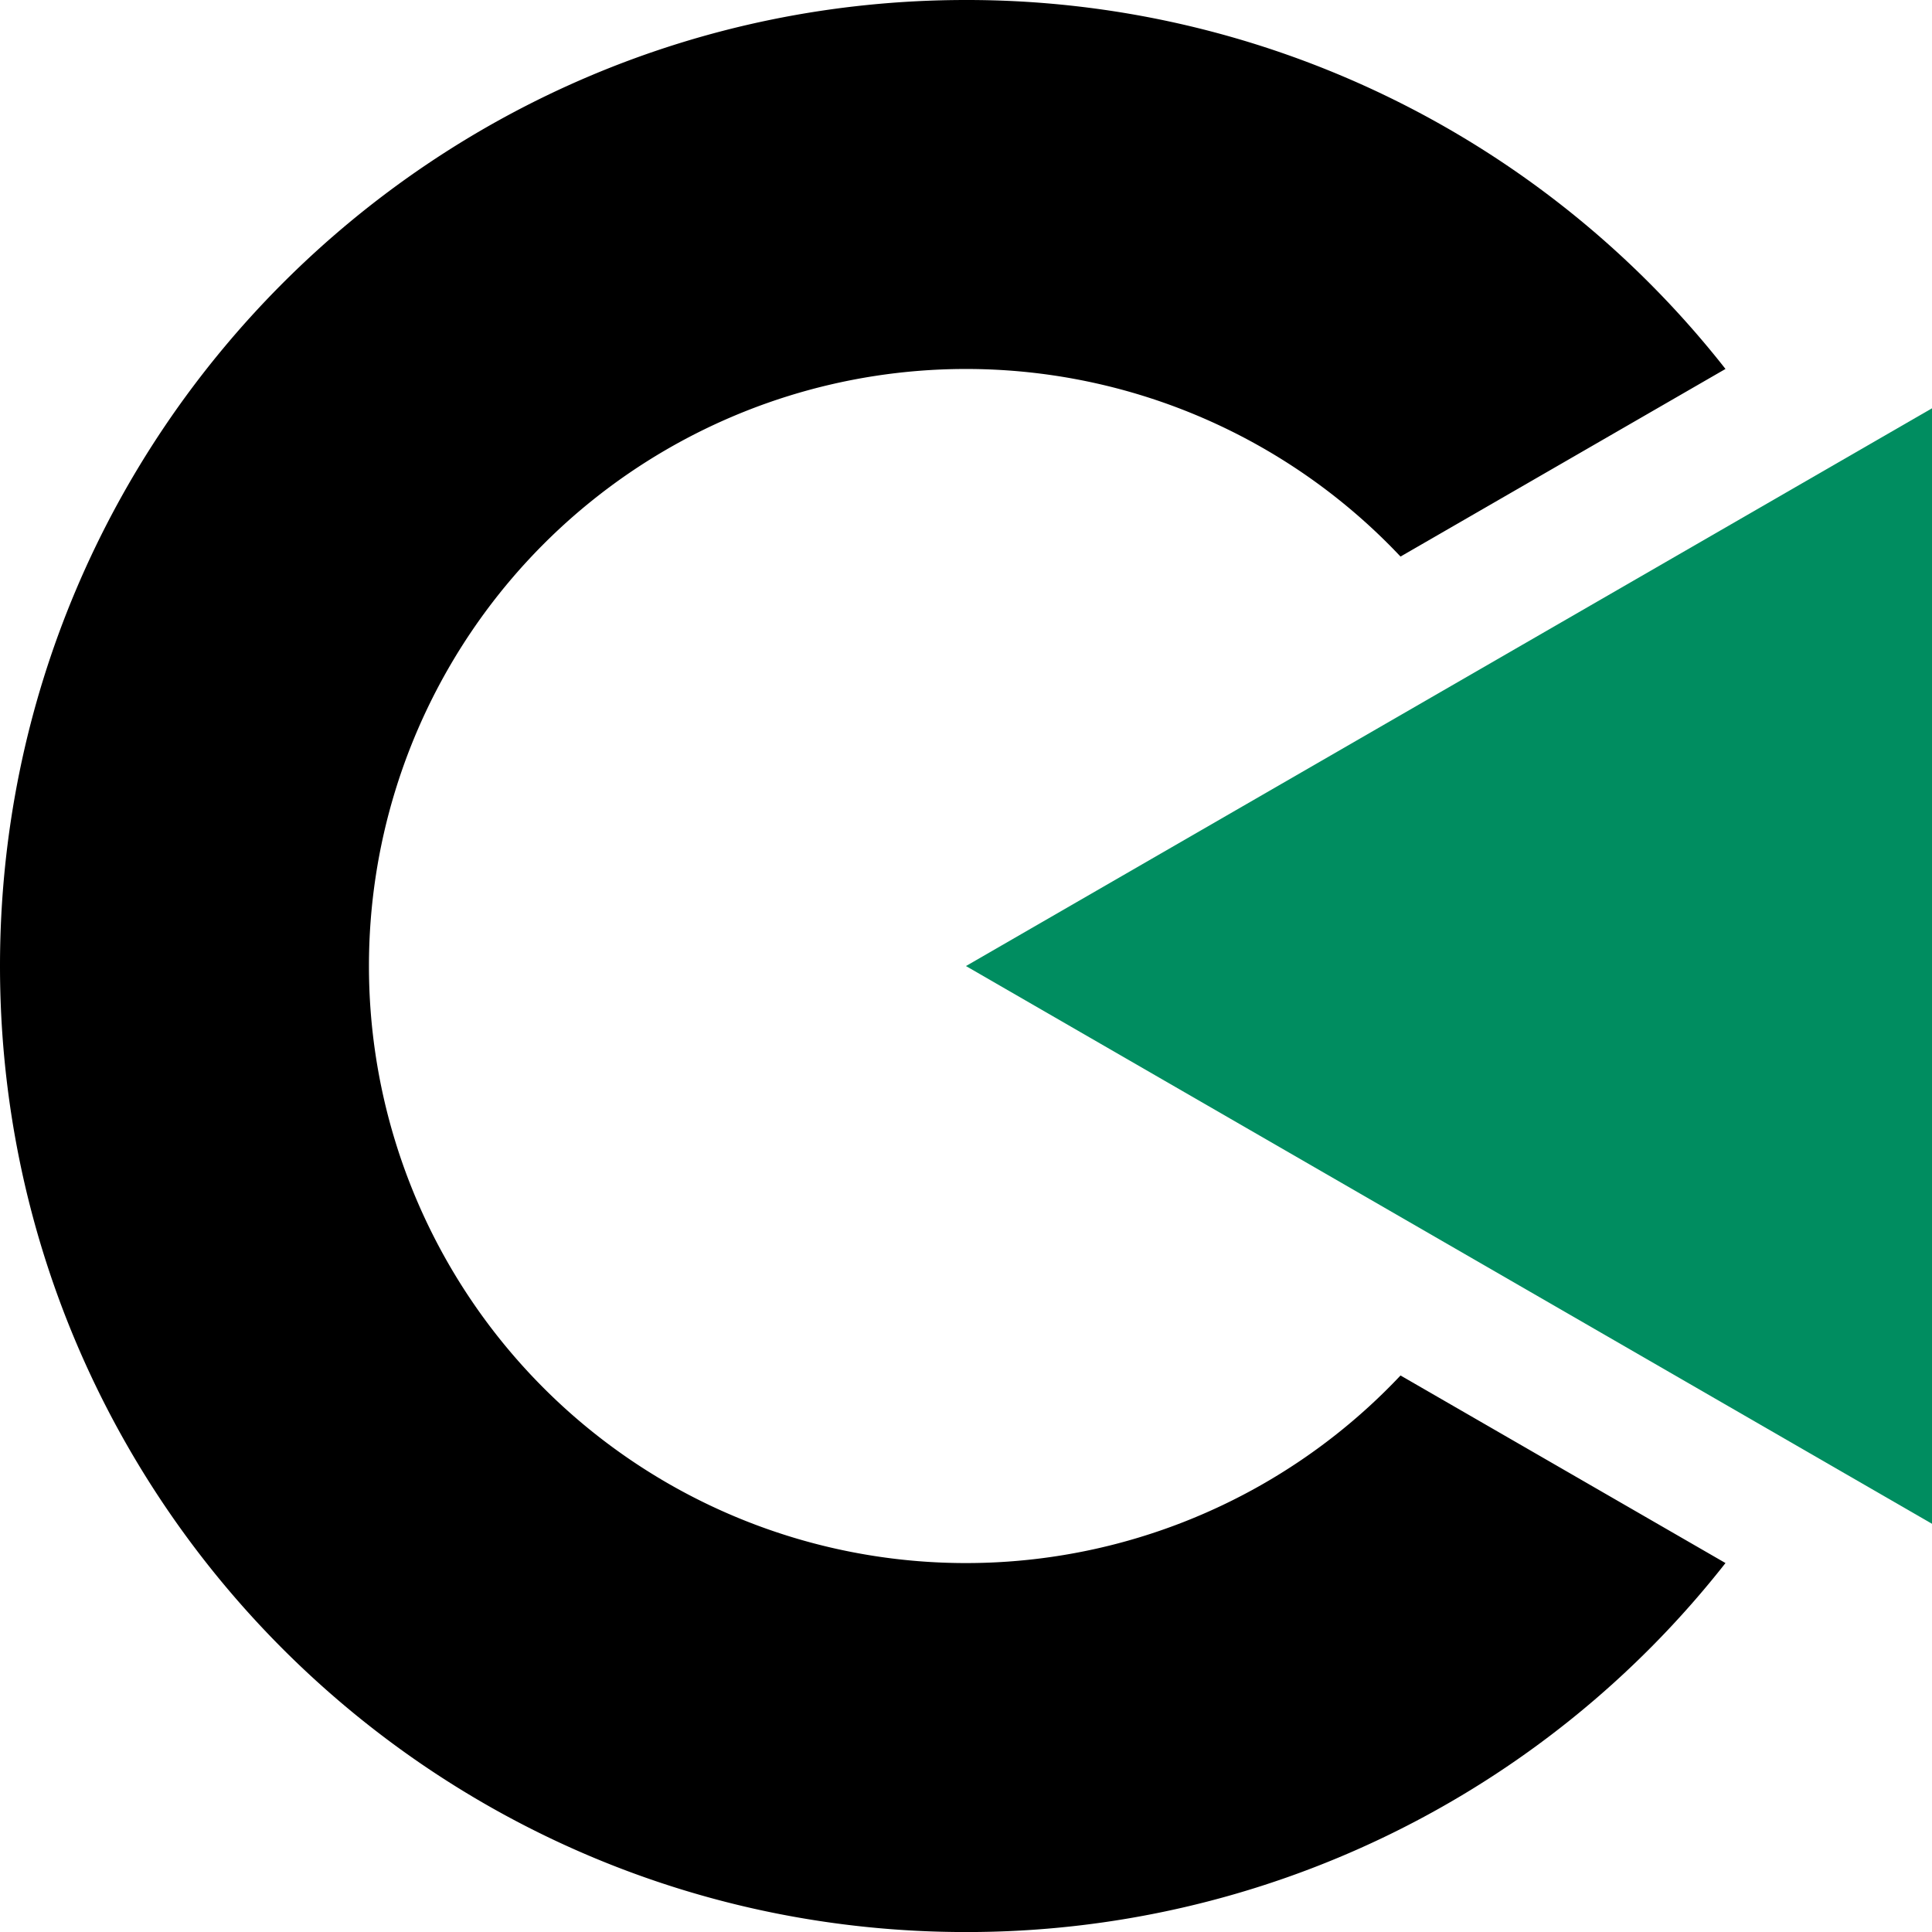 <svg xmlns="http://www.w3.org/2000/svg" viewBox="0 0 425.2 425.21"><defs><style>.cls-1{fill:#008d60;}</style></defs><g id="Ebene_2" data-name="Ebene 2"><g id="Ebene_1-2" data-name="Ebene 1"><path d="M308.23,302.72a131.4,131.4,0,1,1,0-180.23L379.75,81.2A212.23,212.23,0,0,0,212.61,0C95.19,0,0,95.19,0,212.61s95.19,212.6,212.61,212.6A212.23,212.23,0,0,0,379.75,344Z"/><polygon class="cls-1" points="212.59 212.61 425.2 89.86 425.2 335.36 212.59 212.61"/></g></g></svg>